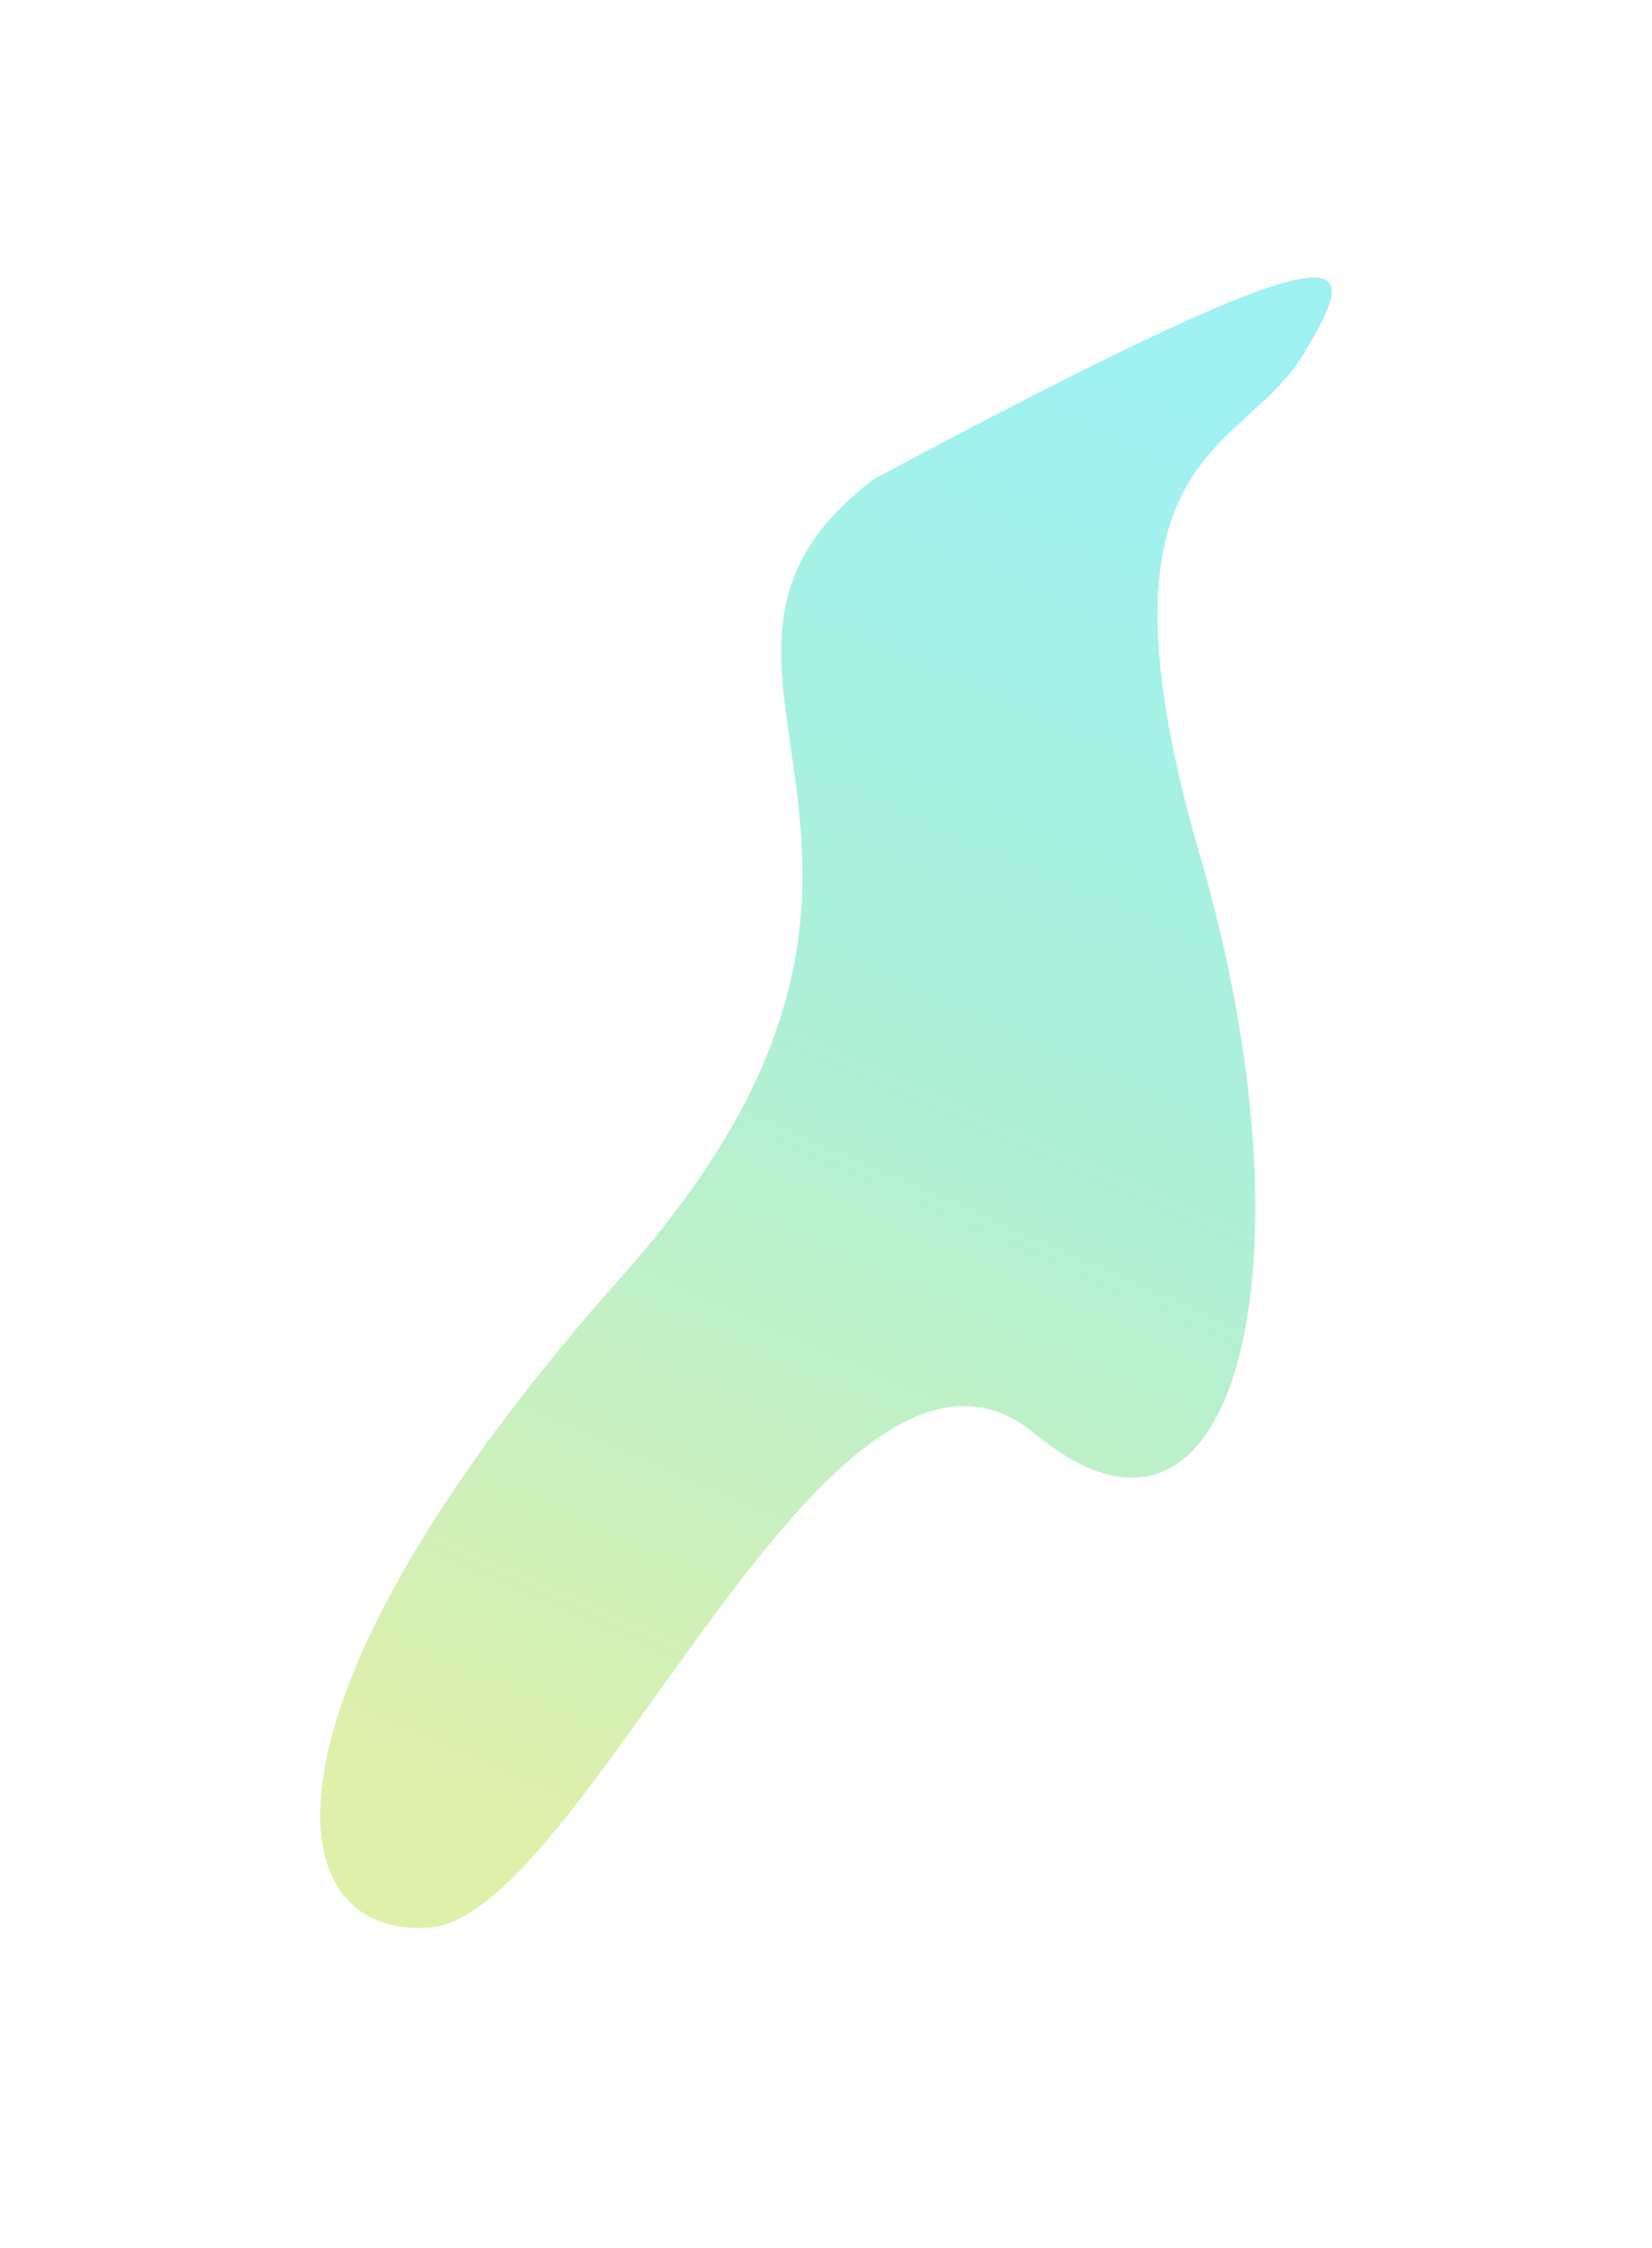 <svg width="774" height="1053" viewBox="0 0 774 1053" fill="none" xmlns="http://www.w3.org/2000/svg">
<g opacity="0.5" filter="url(#filter0_f_561_109)">
<path d="M291.742 597.375C468.481 398.842 292.833 312.666 409.568 224.308C644.128 98.861 638.673 119.587 610.308 166.493C581.942 213.399 506.665 210.127 562.305 401.024C617.944 591.921 579.76 750.093 484.845 671.552C389.93 593.012 275.378 897.356 201.191 902.81C127.005 908.264 115.004 795.908 291.742 597.375Z" fill="url(#paint0_linear_561_109)"/>
</g>
<defs>
<filter id="filter0_f_561_109" x="0" y="-20" width="774" height="1073" filterUnits="userSpaceOnUse" color-interpolation-filters="sRGB">
<feFlood flood-opacity="0" result="BackgroundImageFix"/>
<feBlend mode="normal" in="SourceGraphic" in2="BackgroundImageFix" result="shape"/>
<feGaussianBlur stdDeviation="75" result="effect1_foregroundBlur_561_109"/>
</filter>
<linearGradient id="paint0_linear_561_109" x1="539" y1="169" x2="239" y2="851" gradientUnits="userSpaceOnUse">
<stop stop-color="#3FE4E6"/>
<stop offset="0.454" stop-color="#5AE1B1"/>
<stop offset="1" stop-color="#BFE158"/>
</linearGradient>
</defs>
</svg>
